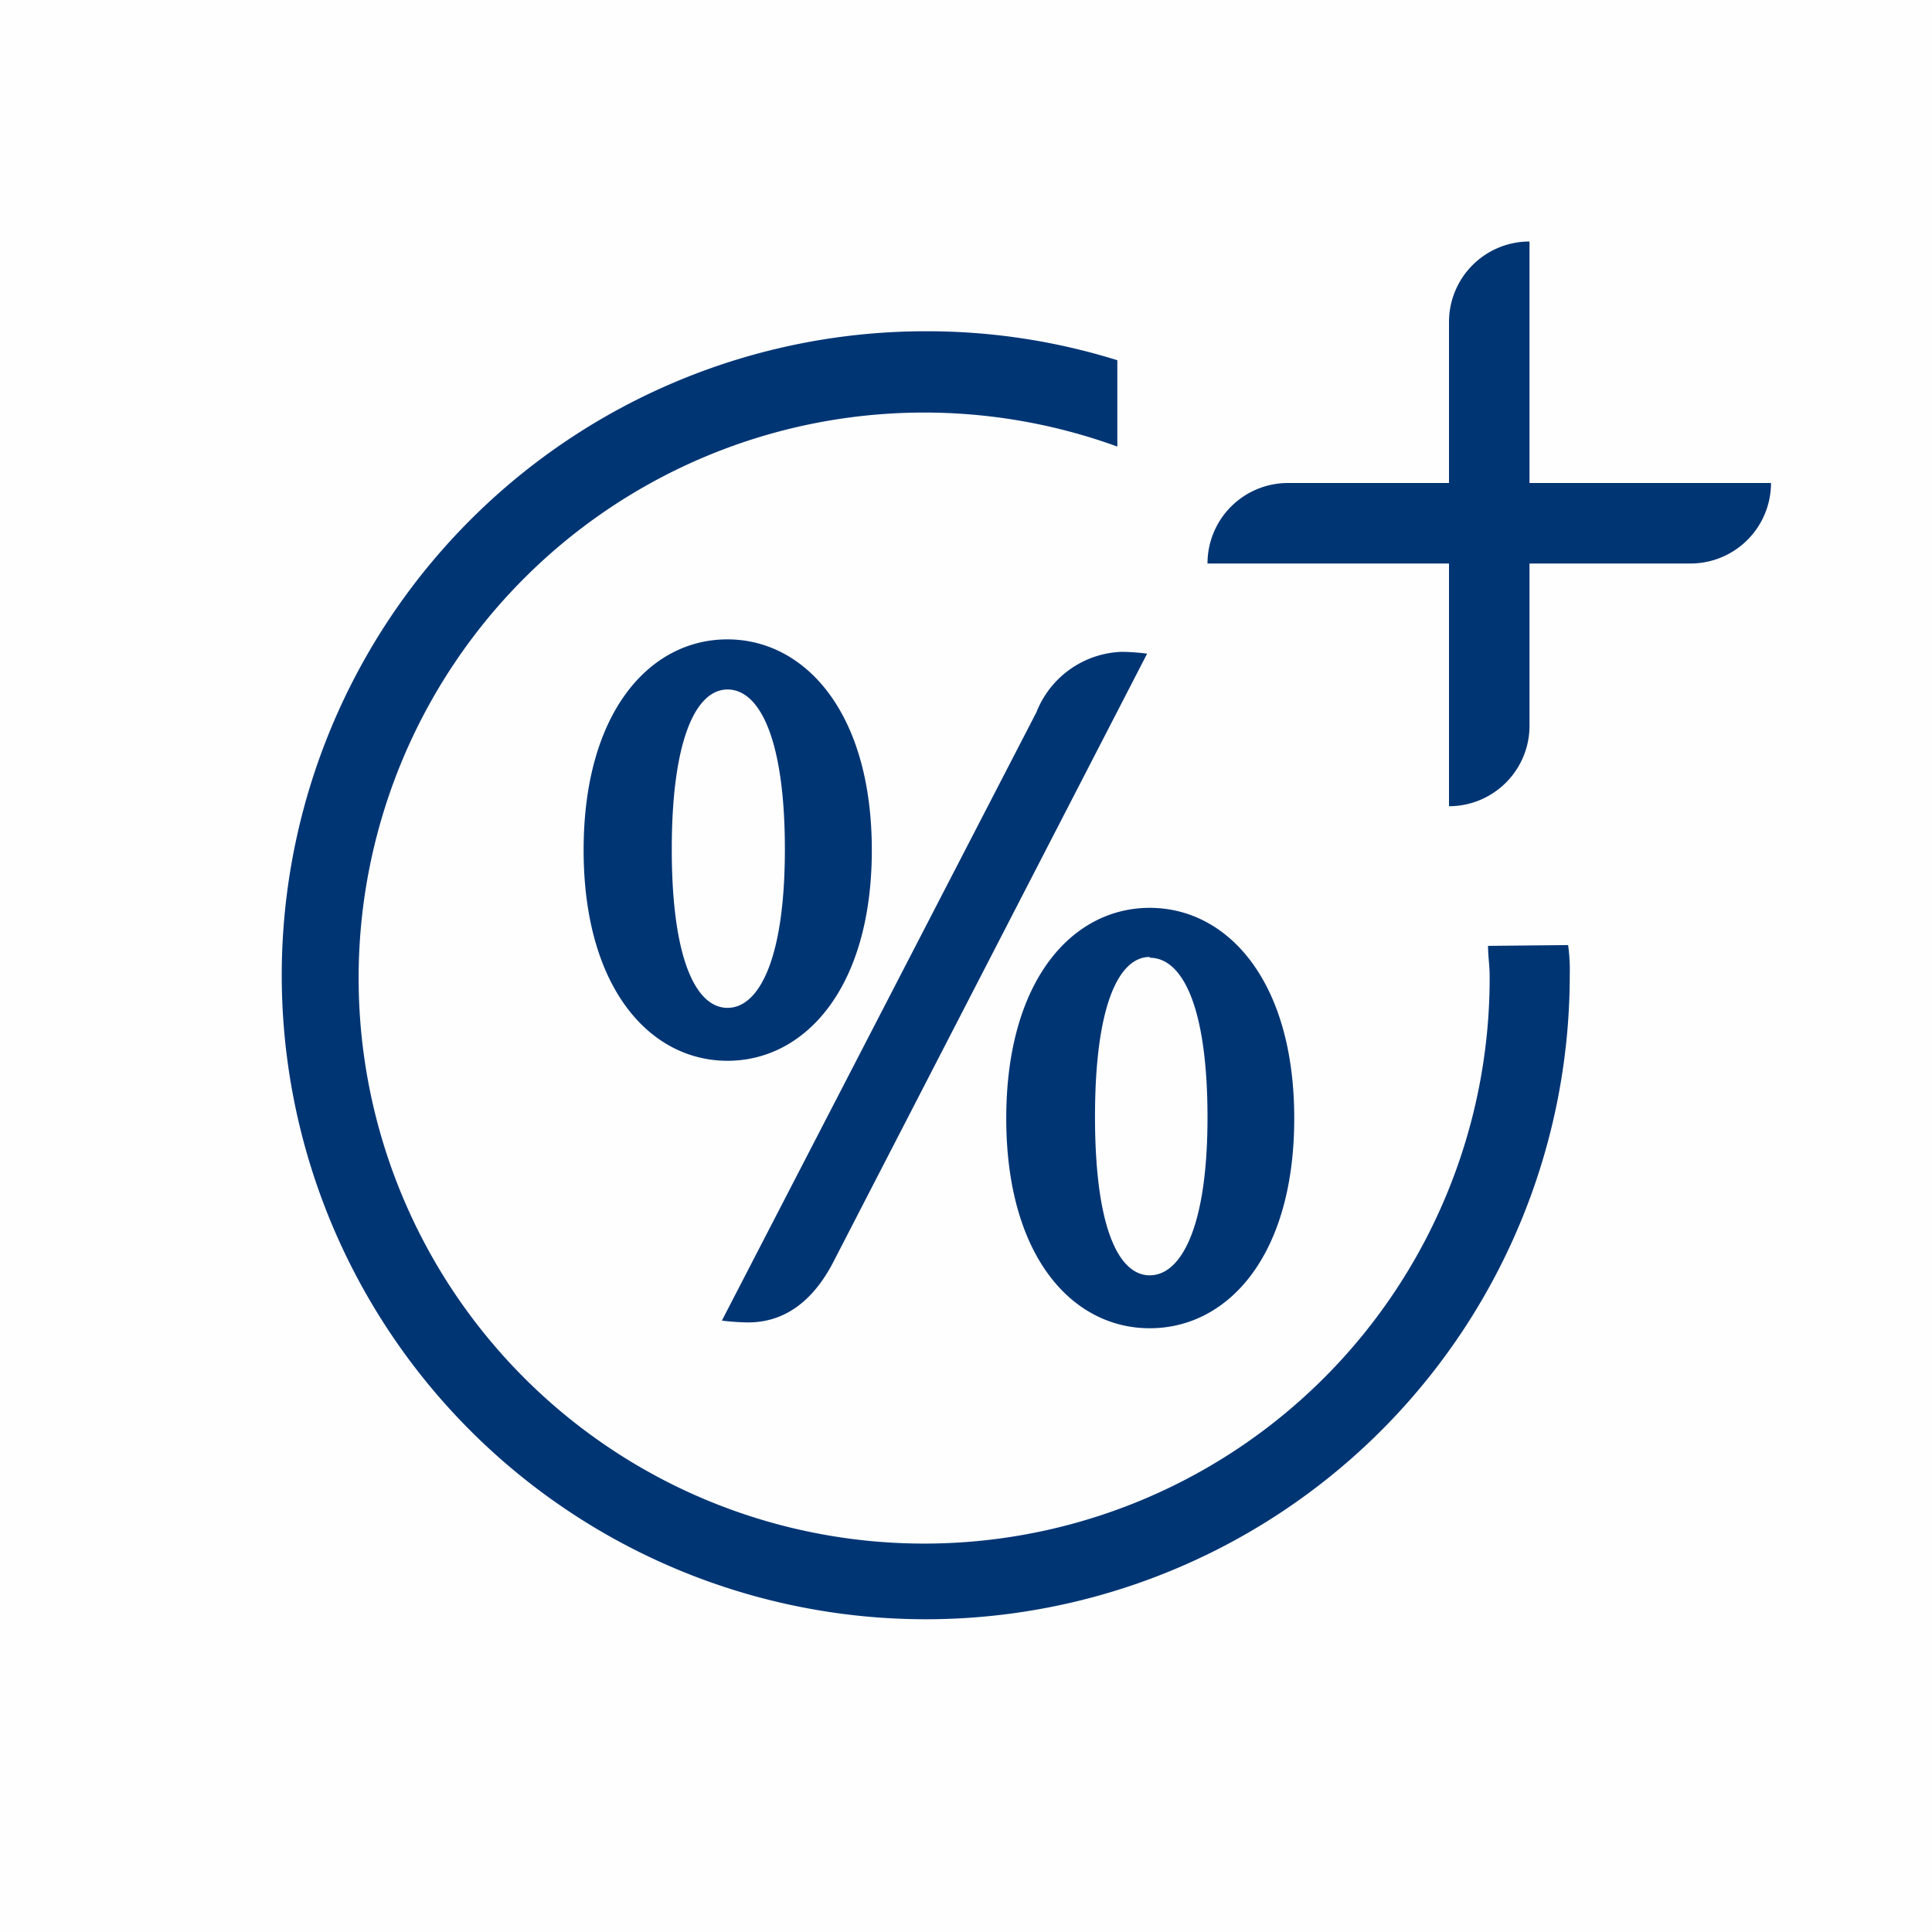 <svg xmlns="http://www.w3.org/2000/svg" width="96" height="96" viewBox="0 0 96 96">
  <g id="pko_icon_interests_96" transform="translate(-444 -765)">
    <rect id="pole" width="96" height="96" transform="translate(444 765)" fill="#003574" opacity="0.004"/>
    <g id="ikona">
      <path id="Path_2005" data-name="Path 2005" d="M669.15-386.29c-3.85,0-7.15-3.61-7.15-10.47s3.29-10.47,7.14-10.47,7.18,3.62,7.18,10.47S673-386.29,669.15-386.29Zm0-18.45c-1.55,0-2.77,2.44-2.77,7.94s1.22,7.88,2.77,7.88,2.85-2.39,2.85-7.88S670.74-404.74,669.15-404.74ZM690-406.52,674.36-376.2c-1,1.88-2.4,2.91-4.18,2.91a11.487,11.487,0,0,1-1.31-.09l15.63-30.23a4.731,4.731,0,0,1,4.22-3A10.533,10.533,0,0,1,690-406.52Zm.13,33.52c-3.85,0-7.13-3.57-7.13-10.43s3.28-10.46,7.13-10.46,7.18,3.61,7.18,10.46S694-373,690.13-373Zm0-18.45c-1.55,0-2.72,2.44-2.72,7.94s1.17,7.88,2.72,7.88S693-378,693-383.47s-1.23-7.94-2.87-7.94Z" transform="translate(-189 1204)" fill="#003574"/>
      <path id="Path_2006" data-name="Path 2006" d="M693-411a4,4,0,0,1,4-4h8v-8a4,4,0,0,1,4-4v12h12a4,4,0,0,1-4,4h-8v8a4,4,0,0,1-3.94,4.06H705V-411Z" transform="translate(-189 1204)" fill="#003574"/>
      <path id="Path_2007" data-name="Path 2007" d="M706.94-392c0,.5.08,1,.08,1.5a28.1,28.1,0,0,1-28,28.2,28.1,28.1,0,0,1-28.2-28,28.1,28.1,0,0,1,28-28.2,28.089,28.089,0,0,1,9.7,1.69v-4.29a31.718,31.718,0,0,0-9.52-1.44,32,32,0,0,0-32,32,32,32,0,0,0,32,32,32,32,0,0,0,32-32,9.366,9.366,0,0,0-.08-1.5Z" transform="translate(-189 1204)" fill="#003574"/>
    </g>
  </g>
</svg>
